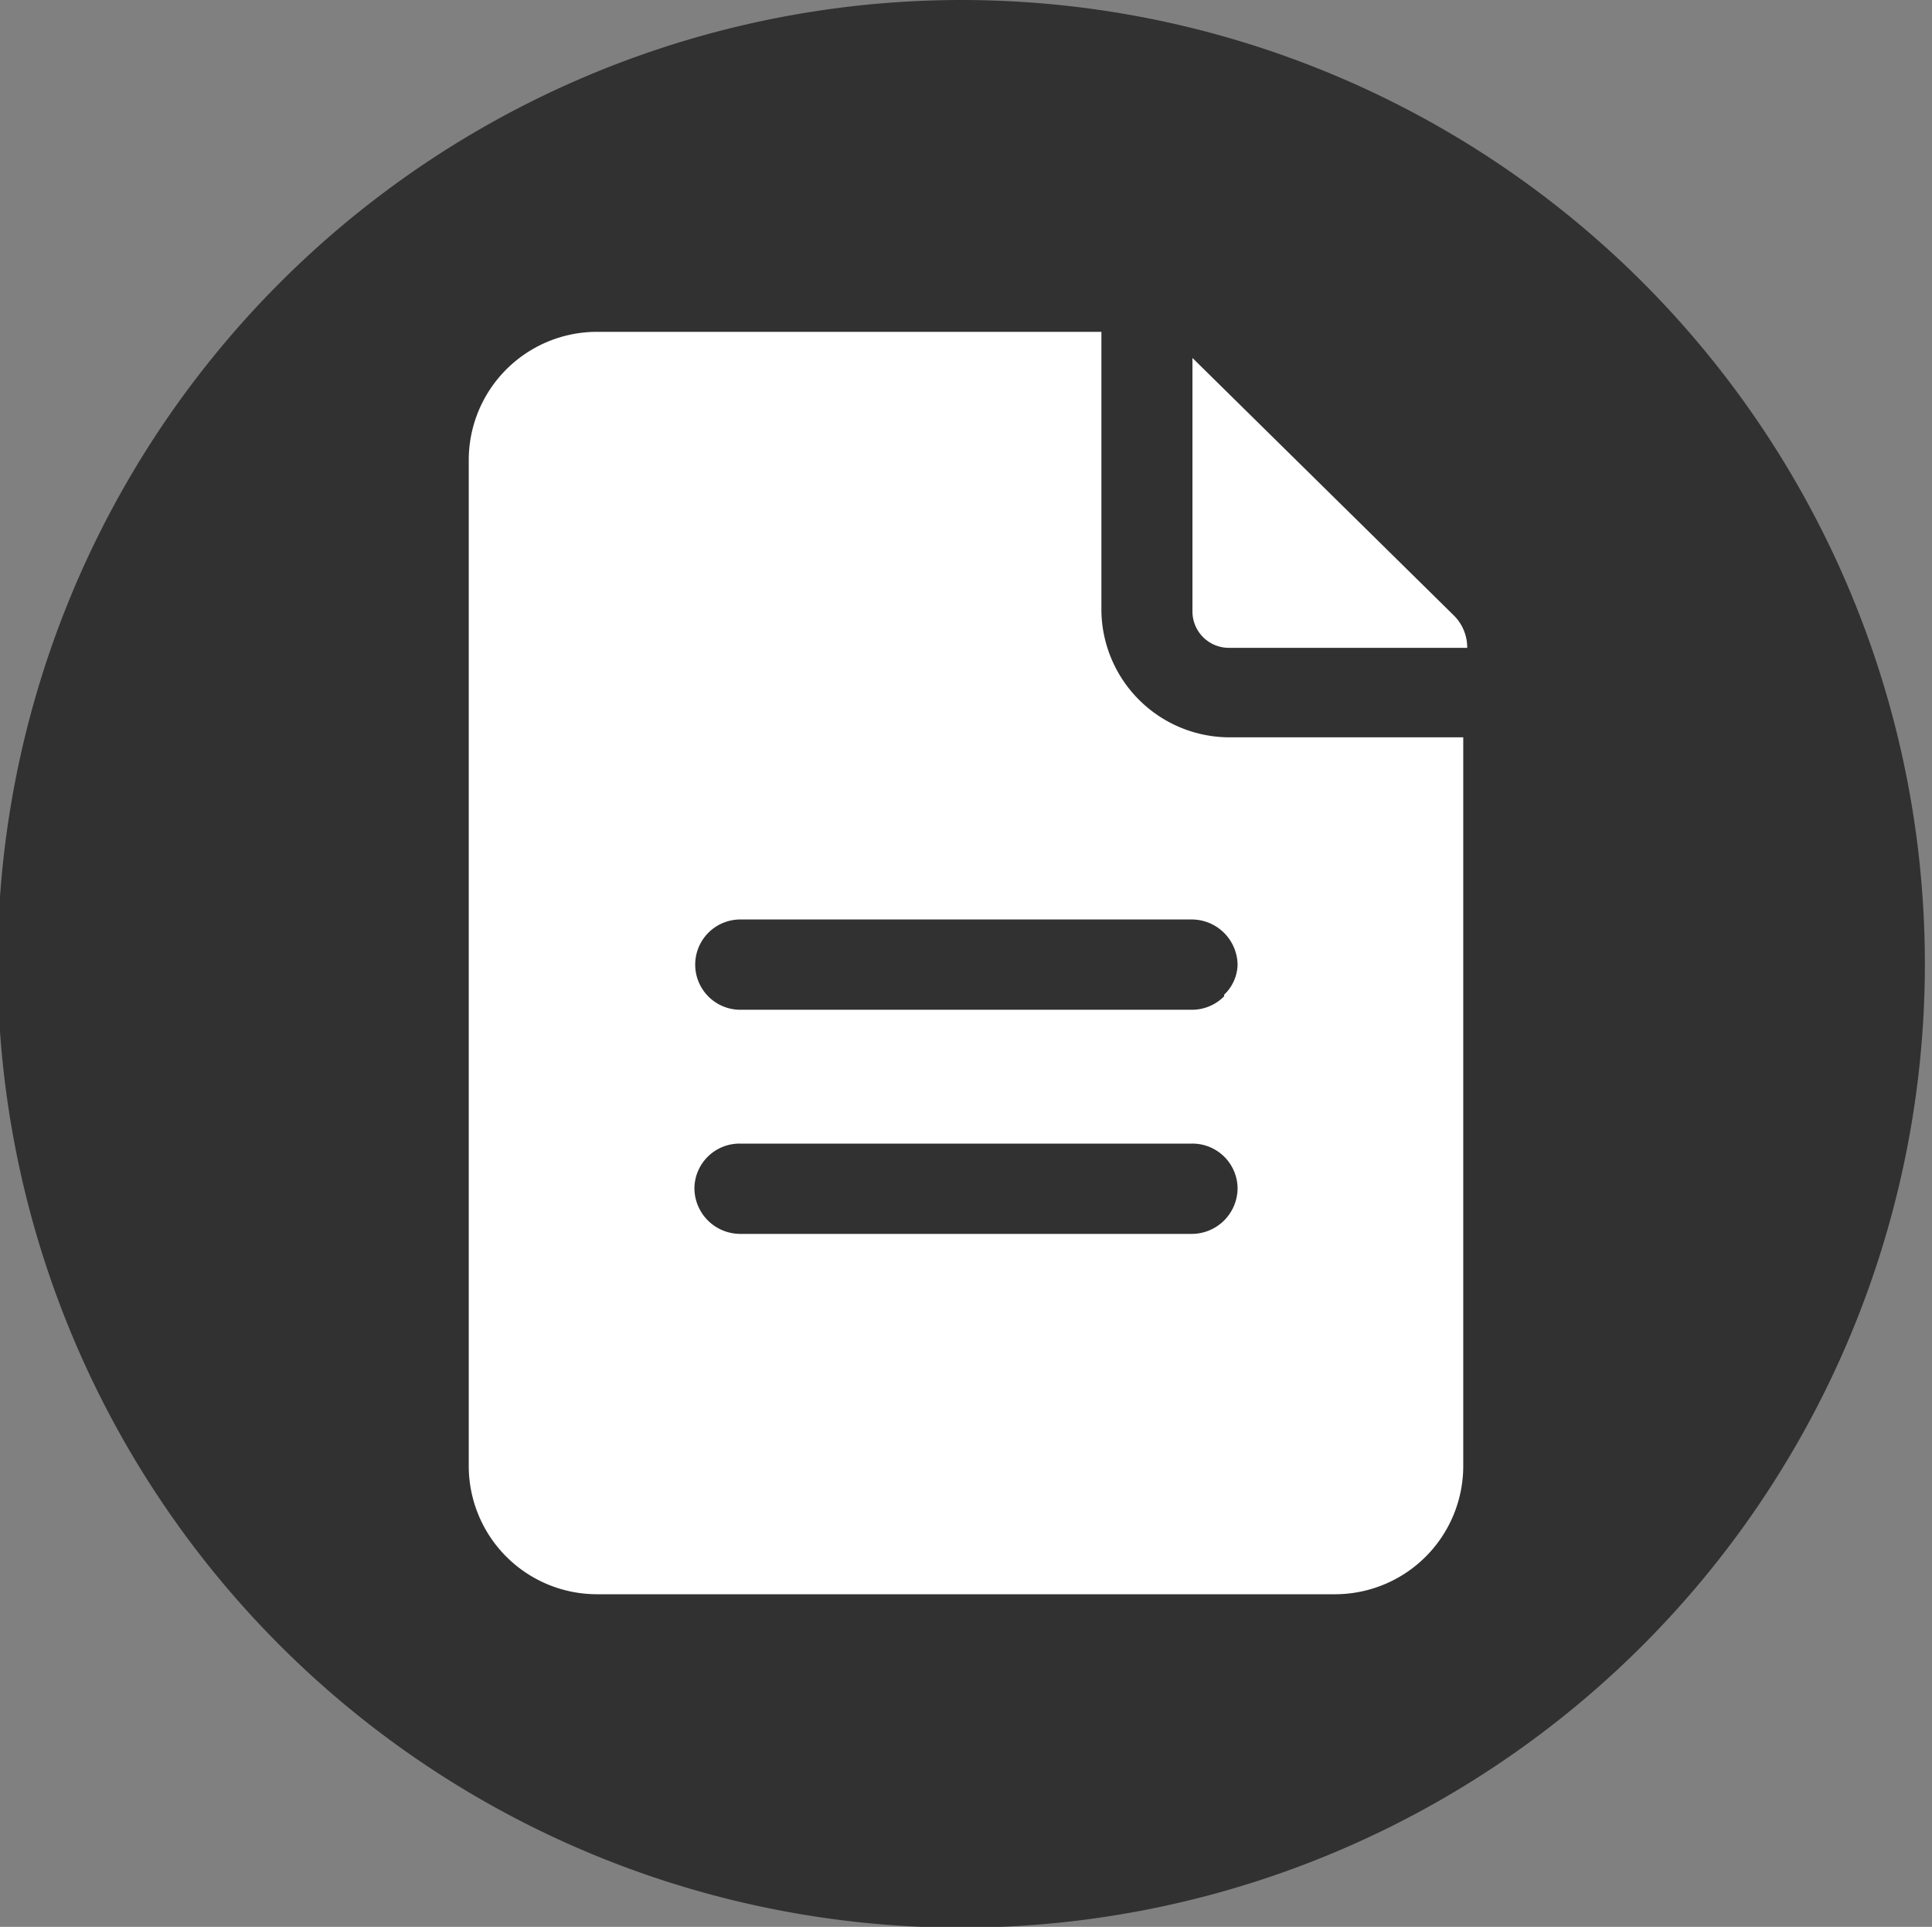 <svg id="圖層_1" data-name="圖層 1" xmlns="http://www.w3.org/2000/svg" viewBox="0 0 24.4 24.33"><rect x="0" y="0" width="24.4" height="24.33" fill="#808080" stroke="none"/><defs><style>.cls-1{fill:#313131;fill-rule:evenodd;}.cls-2{fill:#fff;}</style></defs><path class="cls-1" d="M1724,210.13a12.17,12.17,0,1,1-12.2,12.16,12.18,12.18,0,0,1,12.2-12.16Z" transform="translate(-1711.83 -210.13)"/><path class="cls-2" d="M1726.89,214.65v3.19a.46.46,0,0,0,.47.47h3a.57.57,0,0,0-.17-.41Z" transform="translate(-1711.83 -210.13)"/><path class="cls-2" d="M1727.36,219.44a1.62,1.62,0,0,1-1.62-1.6v-3.52h-6.38a1.62,1.62,0,0,0-1.61,1.61v12.72a1.62,1.62,0,0,0,1.61,1.61h9.34a1.62,1.62,0,0,0,1.61-1.61v-9.21Zm-.48,6.27h-5.7a.58.58,0,0,1-.58-.57.57.57,0,0,1,.58-.57h5.7a.57.57,0,0,1,.58.57A.58.58,0,0,1,1726.88,225.71Zm.41-3a.57.57,0,0,1-.41.17h-5.7a.57.57,0,1,1,0-1.14h5.7a.58.58,0,0,1,.58.57A.54.54,0,0,1,1727.29,222.69Z" transform="translate(-1711.83 -210.13)"/><path class="cls-2" d="M1721.18,224.57" transform="translate(-1711.83 -210.13)"/></svg>